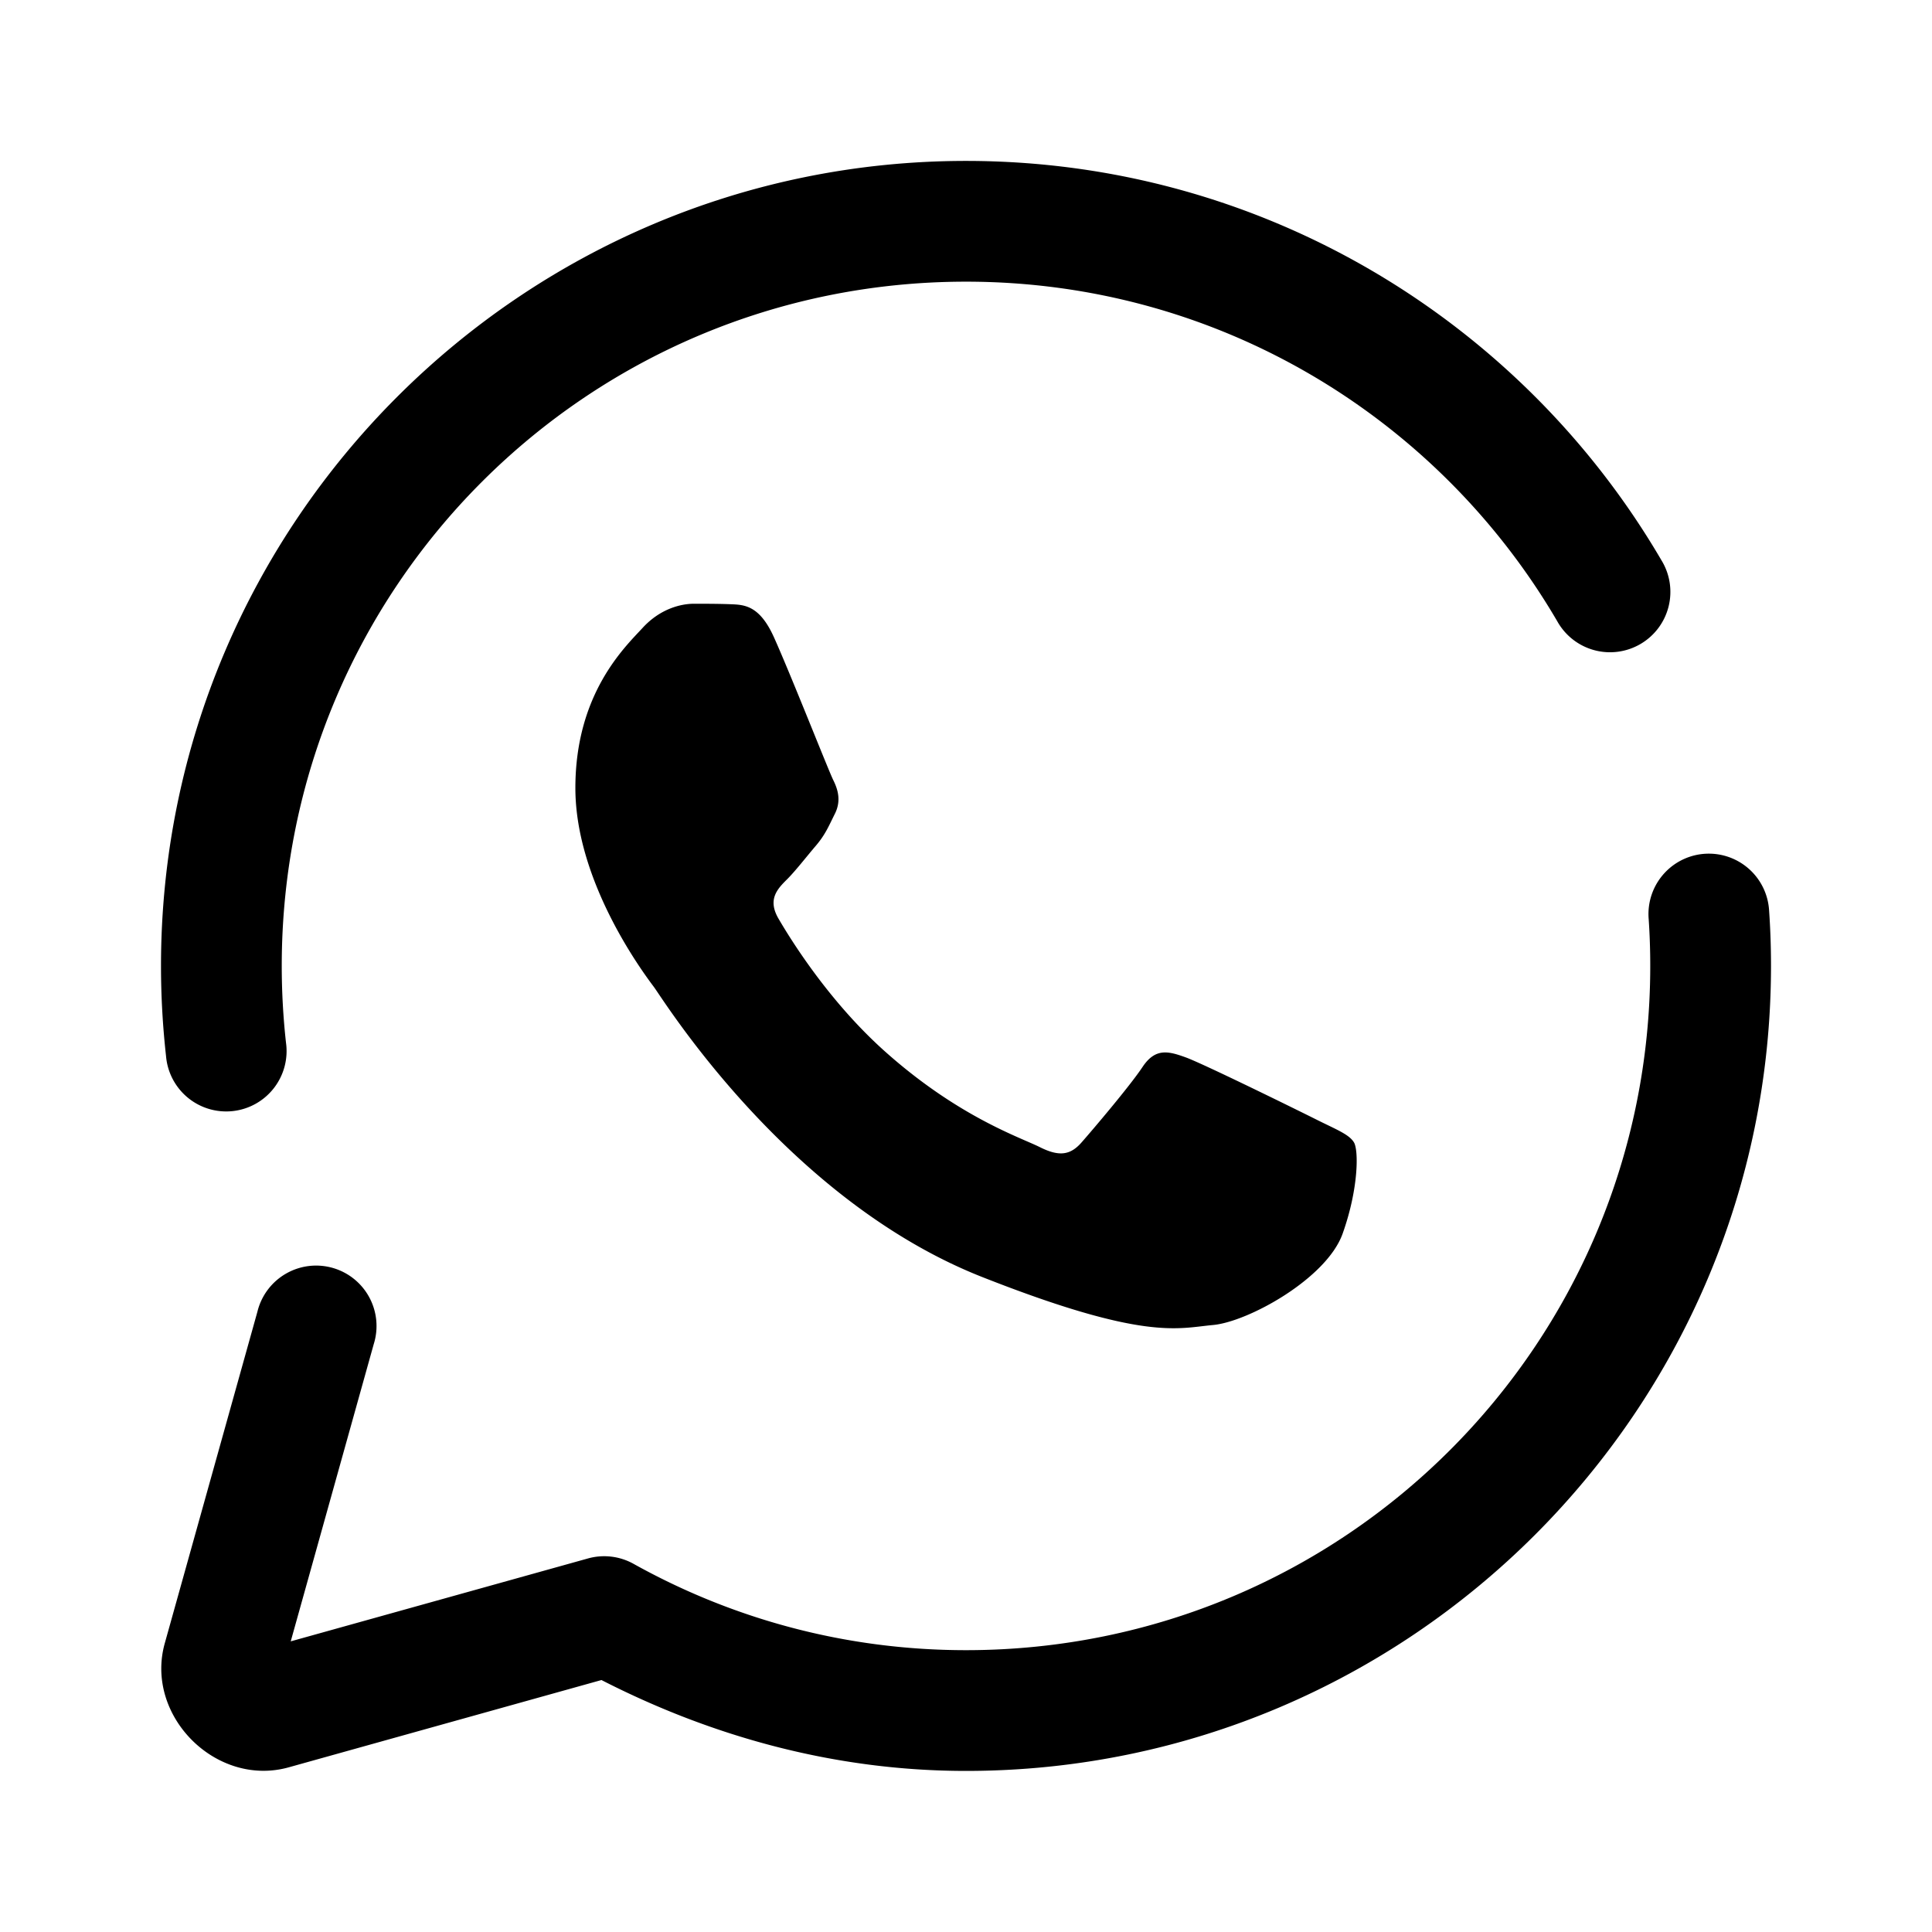 <svg xmlns="http://www.w3.org/2000/svg"  viewBox="0 0 48 48" width="96px" height="96px"><path d="M 24 3.998 C 12.972 3.998 4 12.97 4 23.998 C 4 24.754 4.043 25.501 4.125 26.236 A 1.5 1.5 0 1 0 7.105 25.902 C 7.036 25.277 7 24.642 7 23.998 C 7 14.592 14.594 6.998 24 6.998 C 30.276 6.998 35.739 10.388 38.688 15.432 A 1.5 1.5 0 1 0 41.277 13.918 C 37.808 7.983 31.358 3.998 24 3.998 z M 17.24 15 C 16.921 15 16.406 15.12 15.967 15.598 C 15.529 16.074 14.295 17.228 14.295 19.578 C 14.295 21.928 16.005 24.198 16.244 24.518 C 16.482 24.835 19.547 29.813 24.402 31.727 C 28.436 33.317 29.257 33 30.133 32.92 C 31.009 32.842 32.959 31.766 33.357 30.65 C 33.755 29.534 33.756 28.58 33.639 28.383 C 33.52 28.184 33.201 28.063 32.723 27.824 C 32.246 27.585 29.899 26.43 29.461 26.271 C 29.023 26.112 28.703 26.032 28.385 26.51 C 28.067 26.988 27.152 28.063 26.873 28.381 C 26.594 28.701 26.316 28.741 25.838 28.502 C 25.359 28.261 23.822 27.758 21.996 26.131 C 20.576 24.866 19.621 23.302 19.342 22.824 C 19.064 22.348 19.312 22.087 19.551 21.85 C 19.766 21.636 20.029 21.293 20.268 21.014 C 20.505 20.735 20.583 20.537 20.742 20.219 C 20.901 19.902 20.822 19.622 20.703 19.383 C 20.584 19.144 19.655 16.781 19.23 15.836 C 18.873 15.042 18.497 15.025 18.156 15.012 C 17.878 15.001 17.558 15 17.24 15 z M 42.479 21.209 A 1.5 1.5 0 0 0 40.961 22.834 C 40.987 23.217 41 23.604 41 23.998 C 41 33.404 33.406 40.998 24 40.998 C 20.998 40.998 18.191 40.218 15.742 38.854 A 1.5 1.5 0 0 0 14.609 38.719 L 7.223 40.779 L 9.285 33.396 A 1.501 1.501 0 1 0 6.395 32.59 L 4.094 40.826 C 3.589 42.63 5.372 44.413 7.176 43.908 L 14.943 41.74 C 17.671 43.136 20.728 43.998 24 43.998 C 35.028 43.998 44 35.026 44 23.998 C 44 23.538 43.985 23.082 43.953 22.627 A 1.5 1.5 0 0 0 42.479 21.209 z"/></svg>